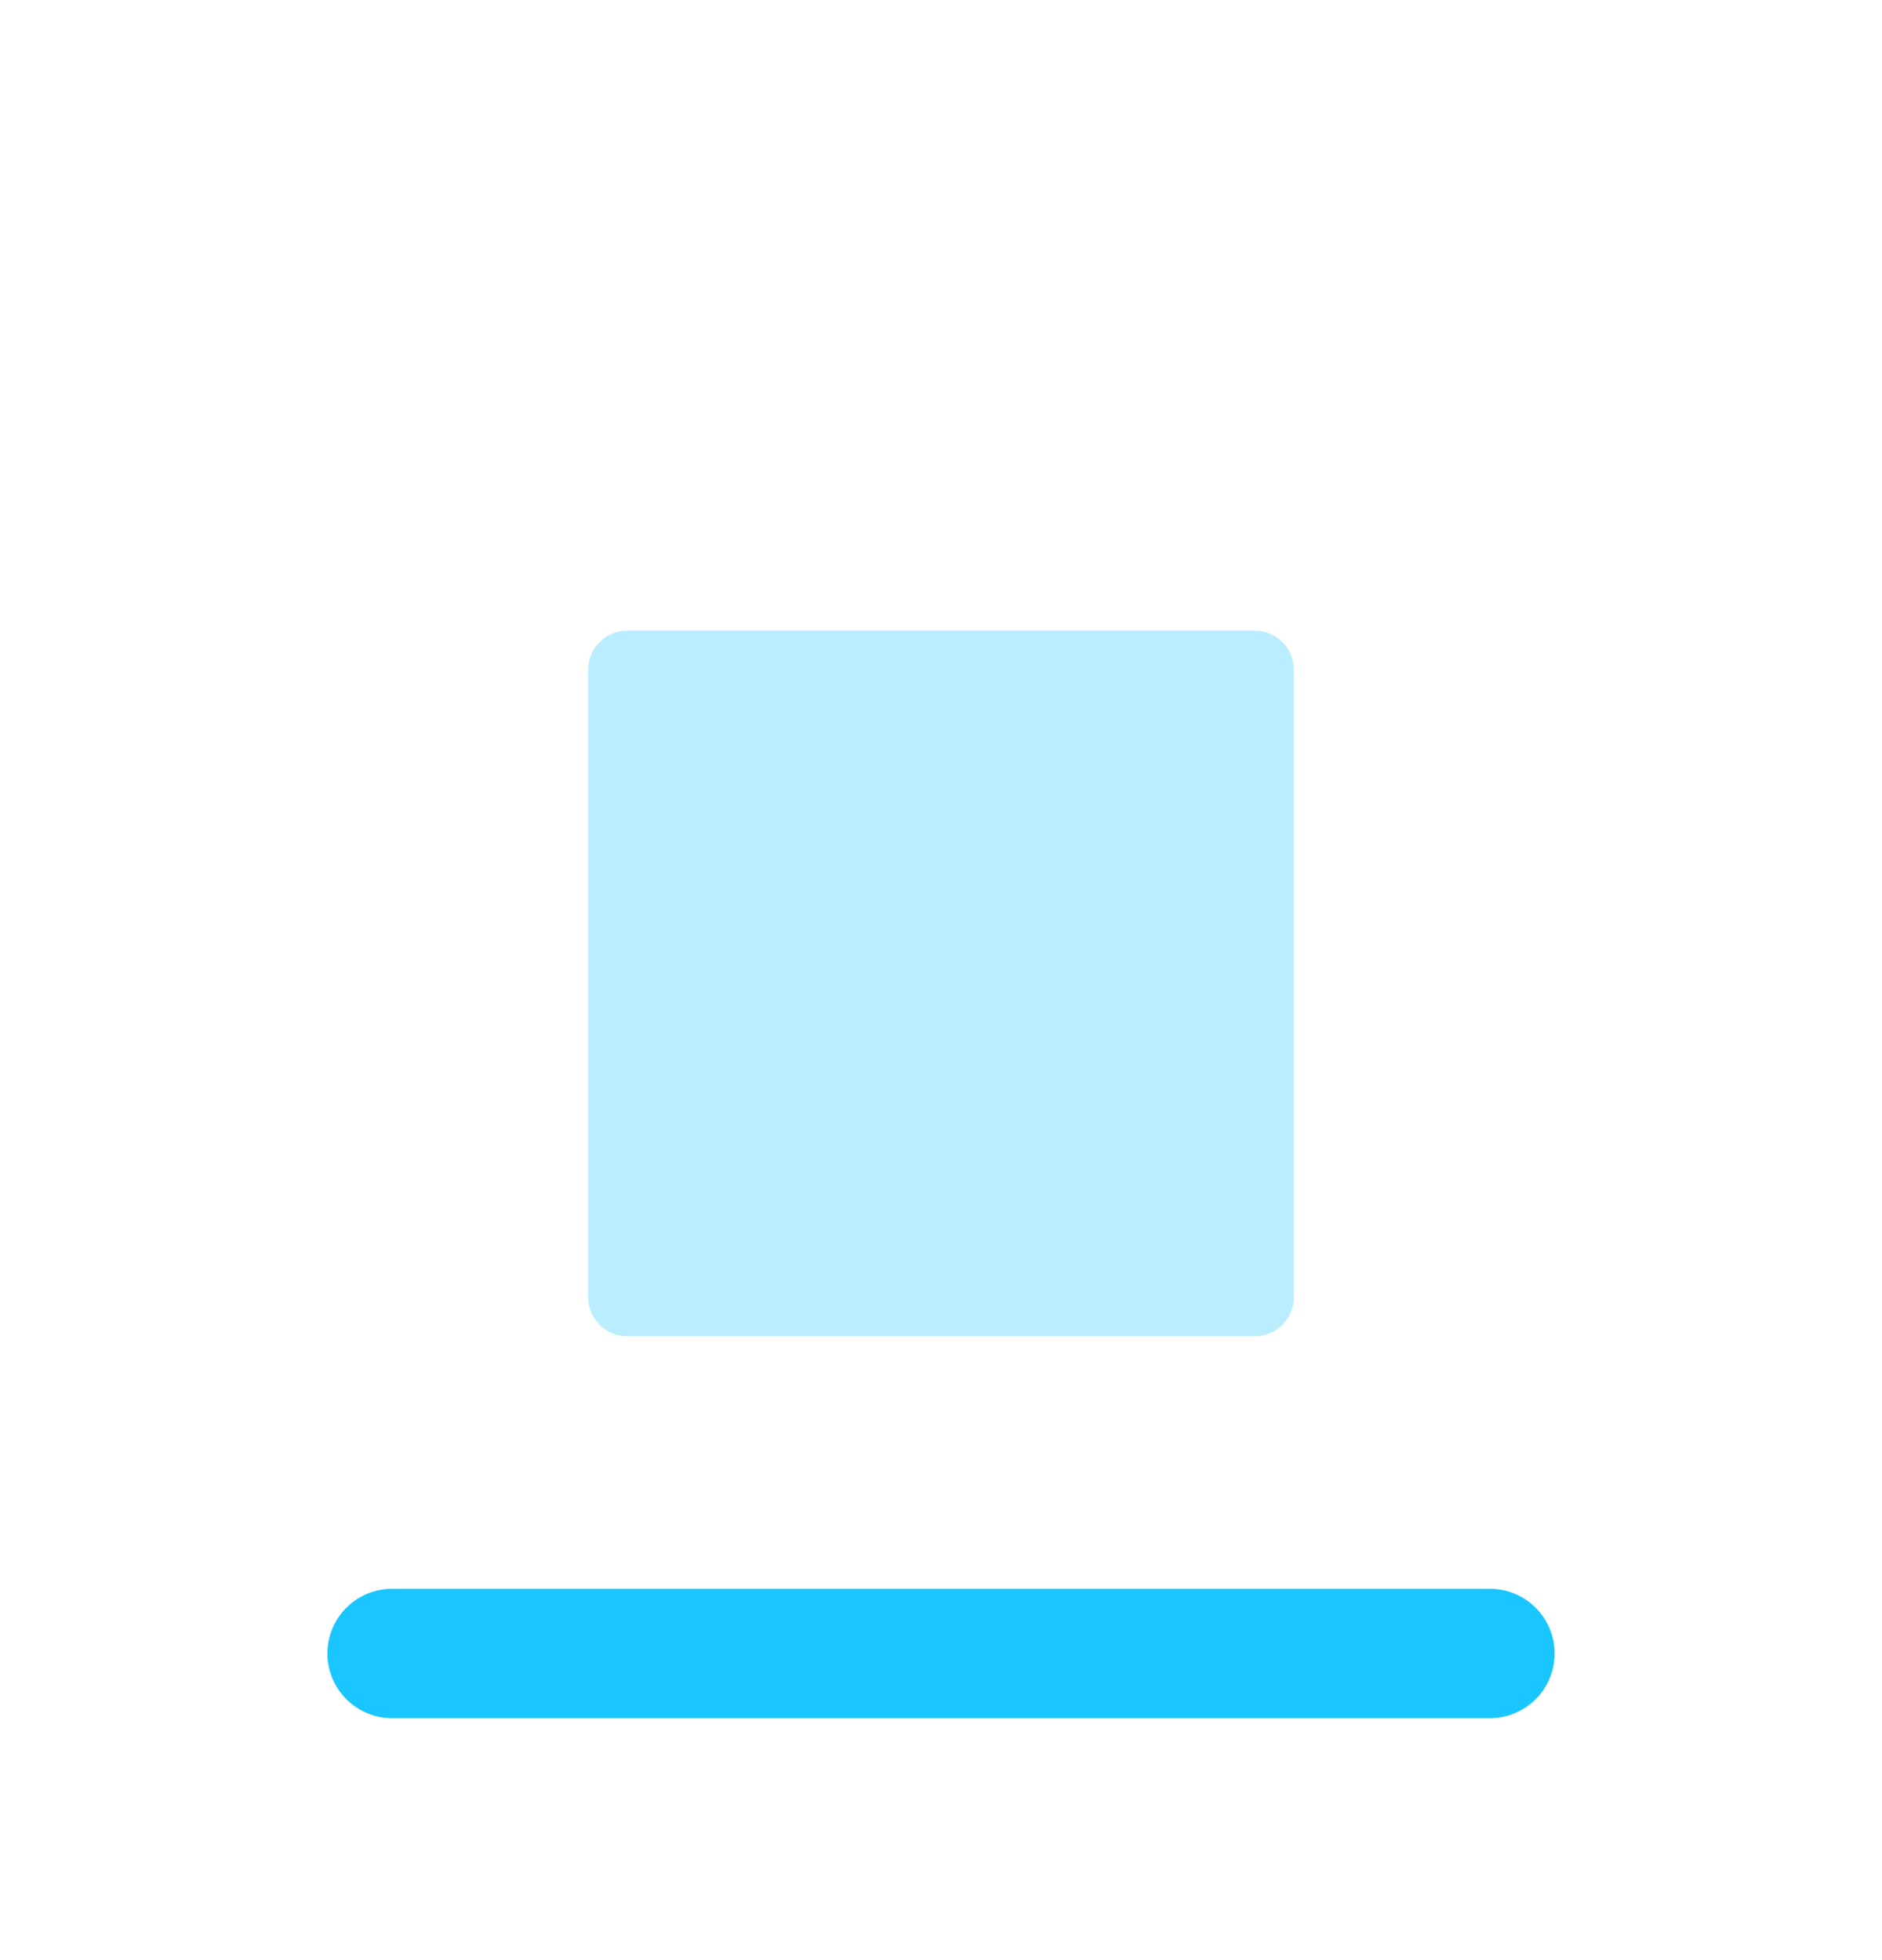 <svg width="24" height="25" viewBox="0 0 24 25" fill="none" xmlns="http://www.w3.org/2000/svg">
<path d="M19 21.089H5" stroke="#1AC6FF" stroke-width="1.65" stroke-linecap="round" stroke-linejoin="round"/>
<path opacity="0.3" d="M16 8.043C16.276 8.043 16.5 8.267 16.5 8.543V16.544C16.5 16.82 16.276 17.044 16 17.044H8C7.724 17.044 7.5 16.82 7.5 16.544V8.543C7.5 8.267 7.724 8.043 8 8.043H16Z" fill="#1AC6FF"/>
</svg>
